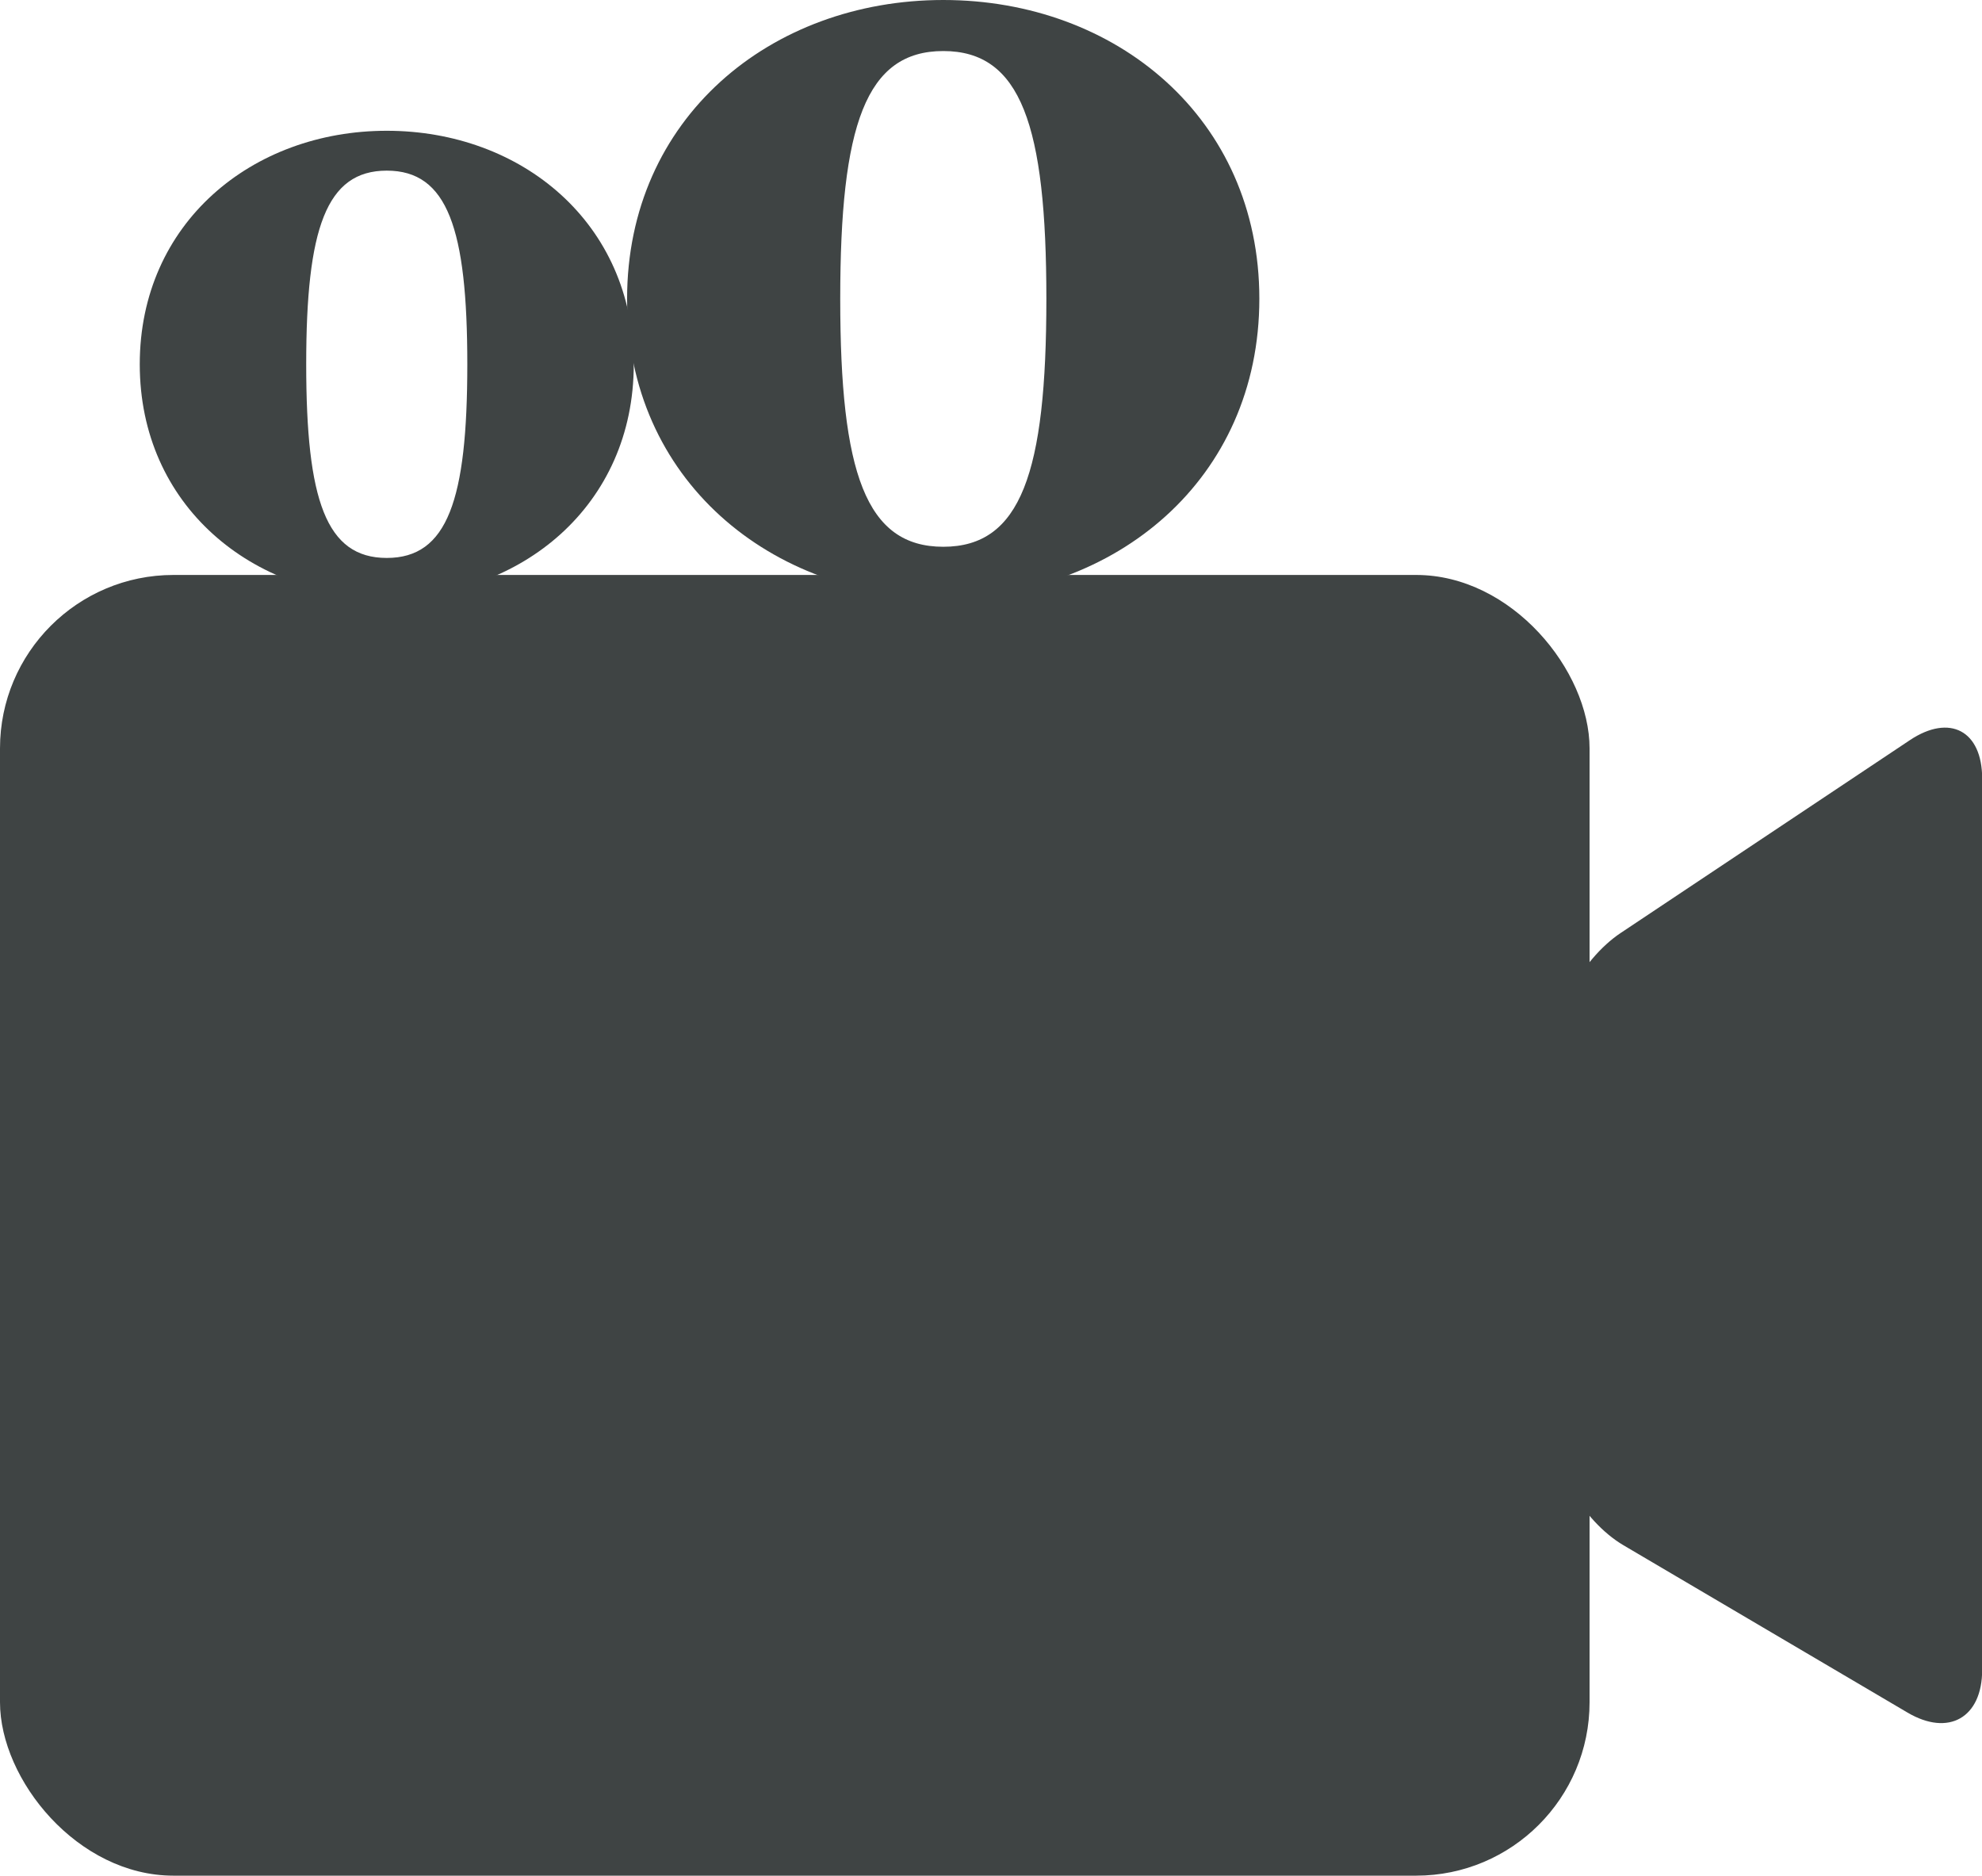 <svg xmlns="http://www.w3.org/2000/svg" viewBox="0 0 118.84 112.45">
  <g>
    <path fill="#3F4444" d="M56.56 3.06c-4.65 0-6.18 4.44-6.18 14.86s1.53 14.86 6.18 14.86 6.18-4.44 6.18-14.86-1.53-14.86-6.18-14.86m0 32.77c-10.35 0-18.96-7.08-18.96-17.91S46.21 0 56.56 0s18.95 7.08 18.95 17.91-8.61 17.91-18.95 17.91" class="cls-1"/>
    <path fill="#3F4444" d="M23.19 10.23c-3.63 0-4.83 3.47-4.83 11.61s1.19 11.61 4.83 11.61 4.83-3.47 4.83-11.61-1.19-11.61-4.83-11.61m0 25.6c-8.08 0-14.81-5.53-14.81-13.99s6.73-14 14.81-14S38 13.37 38 21.84s-6.73 13.99-14.81 13.99" class="cls-1"/>
    <rect fill="#3F4444" width="95.31" height="77.98" y="34.47" class="cls-1" rx="10.4" ry="10.4"/>
    <path fill="#3F4444" d="M92.85 64.01c0-2.87 1.94-6.49 4.33-8.08l17.34-11.56c2.39-1.59 4.33-.56 4.33 2.31v53.43c0 2.87-2.01 4.02-4.48 2.56L97.34 92.64c-2.47-1.46-4.48-4.97-4.48-7.84V64.01Z" class="cls-1"/>
  </g>
</svg>
